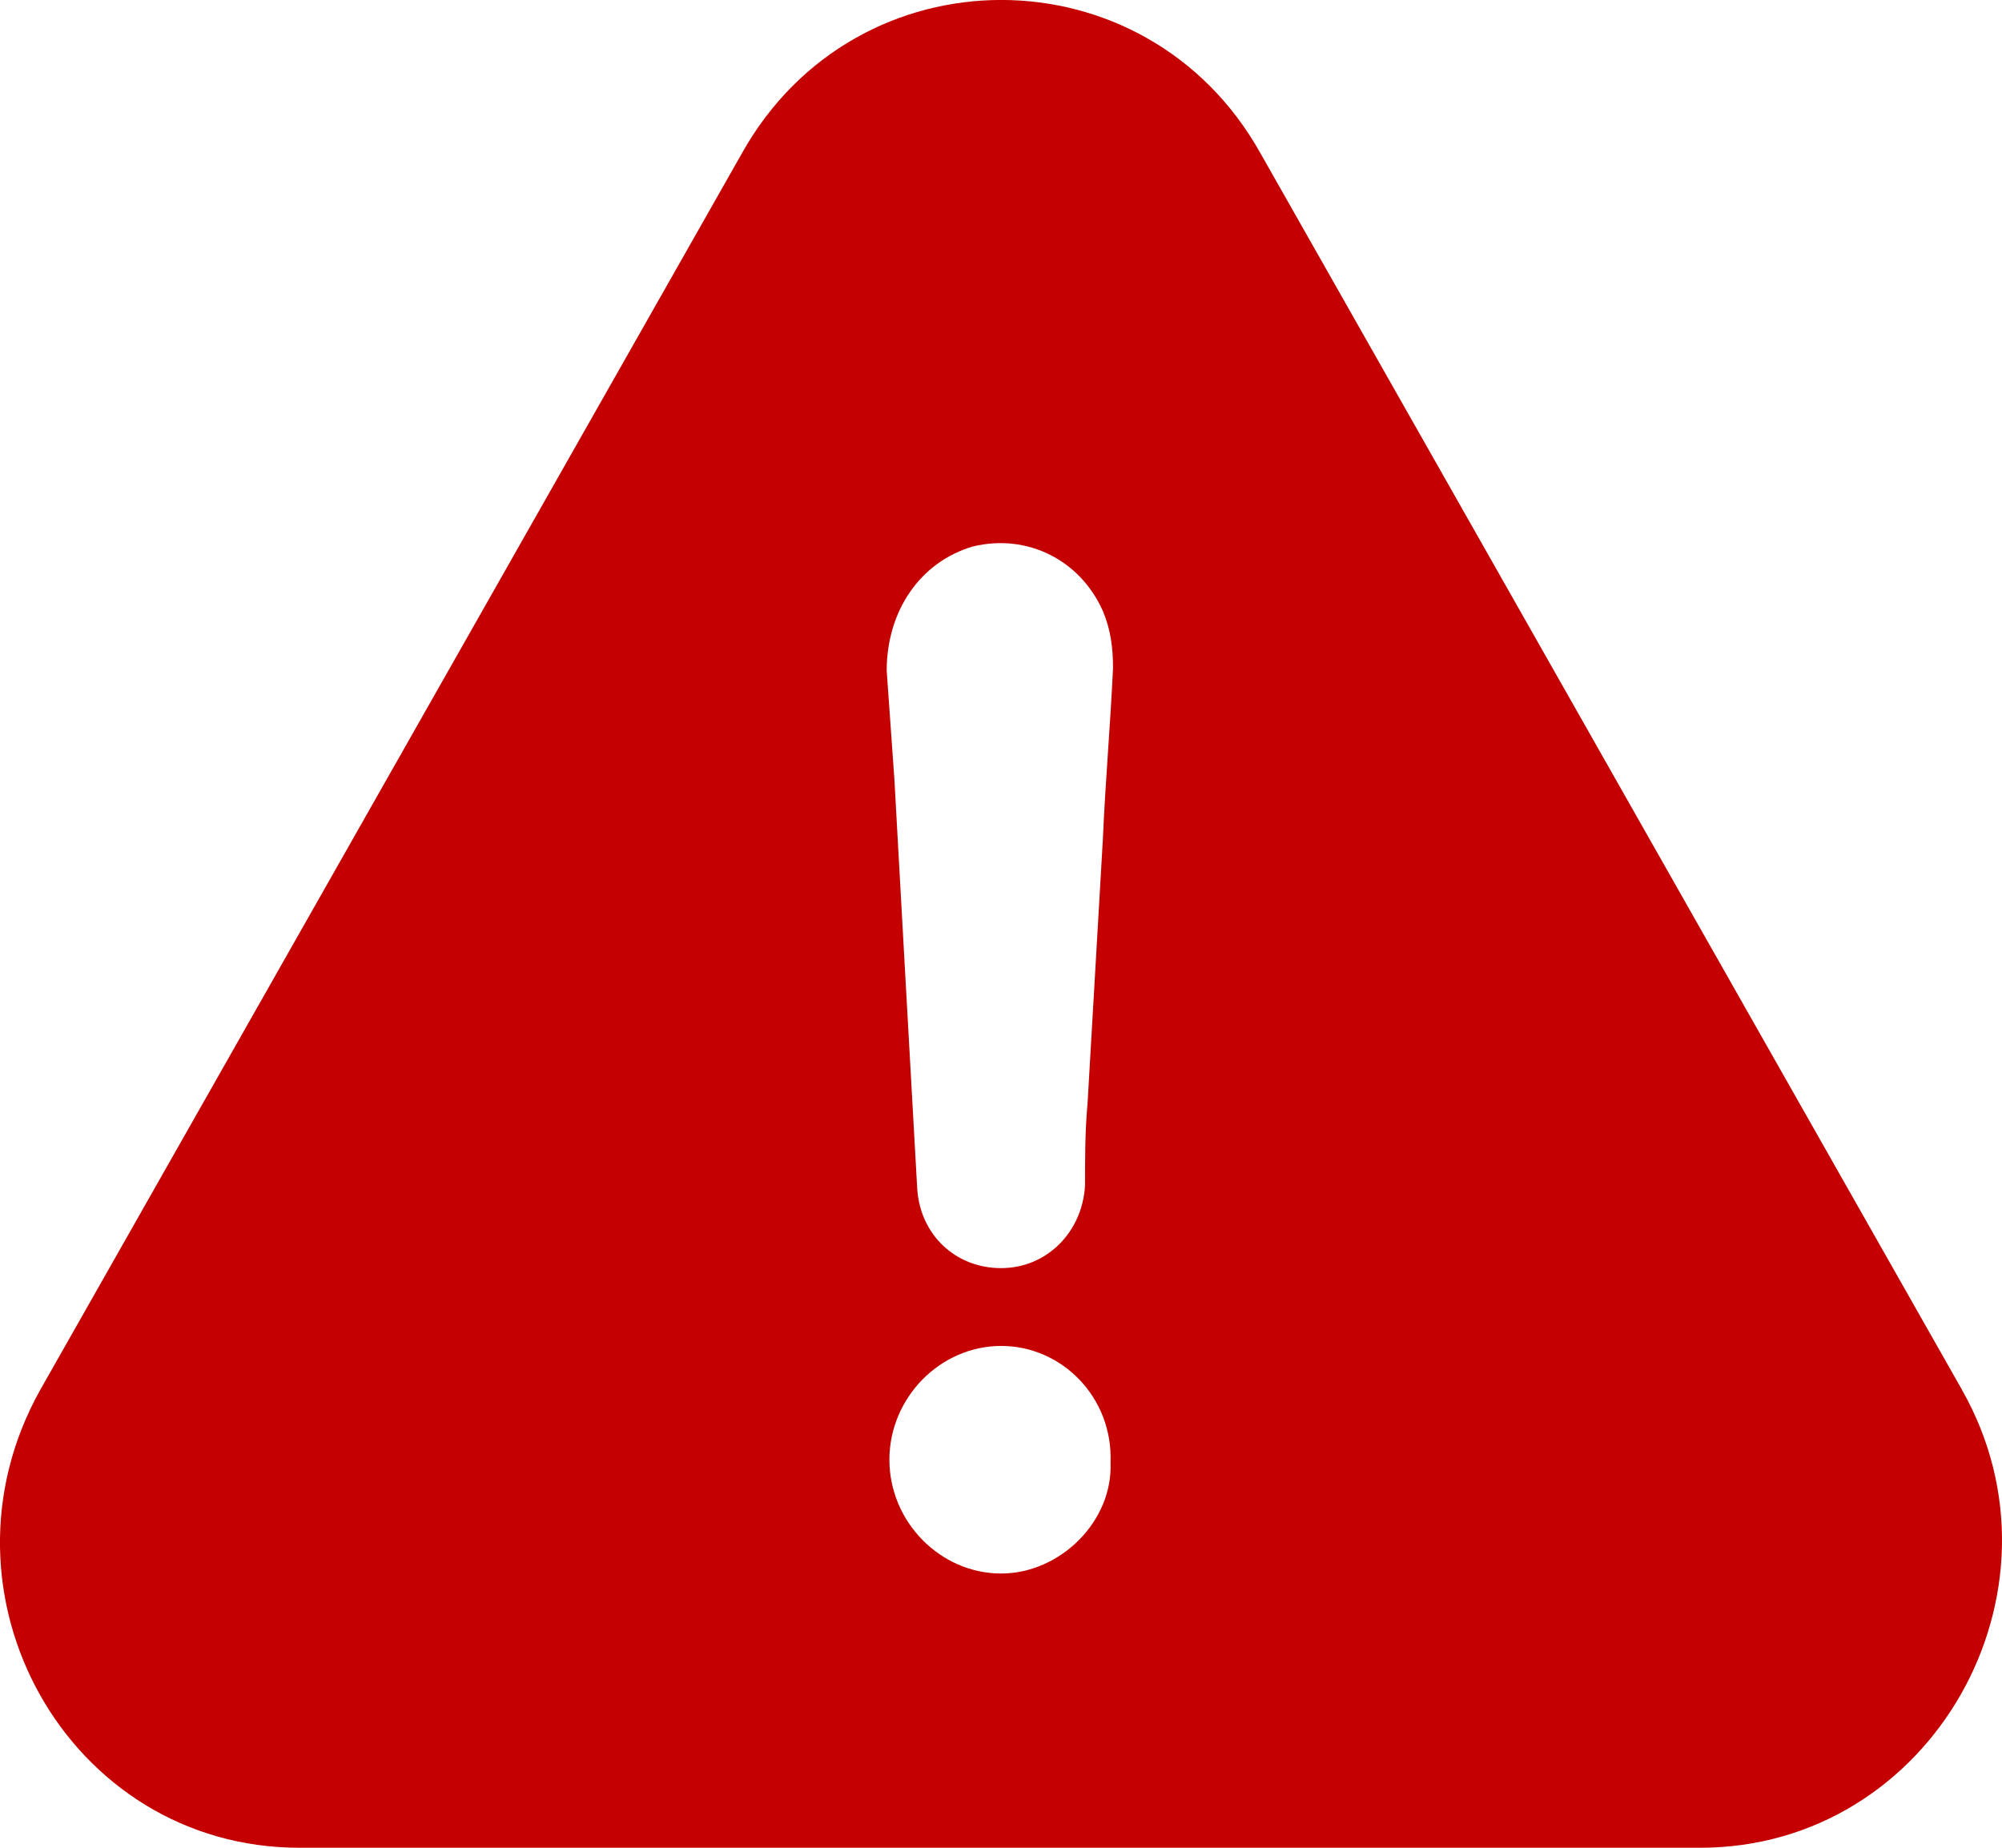 <svg width="39" height="36" viewBox="0 0 39 36" xmlns="http://www.w3.org/2000/svg"><title>Fill 1</title><path d="M38.222 27.08L24.554 2.985c-2.228-3.981-7.872-3.981-10.1 0L.784 27.079C-1.443 31.06 1.331 36 5.835 36h27.286c4.507 0 7.33-4.99 5.1-8.92zM18.958 10.646c1.041-.252 2.08.252 2.527 1.26.149.352.197.705.197 1.108-.05 1.109-.15 2.217-.197 3.328l-.298 5.14c-.05.555-.05 1.06-.05 1.613-.05.907-.743 1.612-1.635 1.612s-1.584-.655-1.635-1.563c-.149-2.672-.297-5.292-.444-7.964l-.15-2.117c.003-1.158.647-2.114 1.685-2.418zm.546 20.011c-1.188 0-2.178-1.008-2.178-2.217s.99-2.217 2.178-2.217c1.187 0 2.178 1.008 2.13 2.269.048 1.157-.99 2.165-2.13 2.165z" fill="#C40000" fill-rule="evenodd"/></svg>